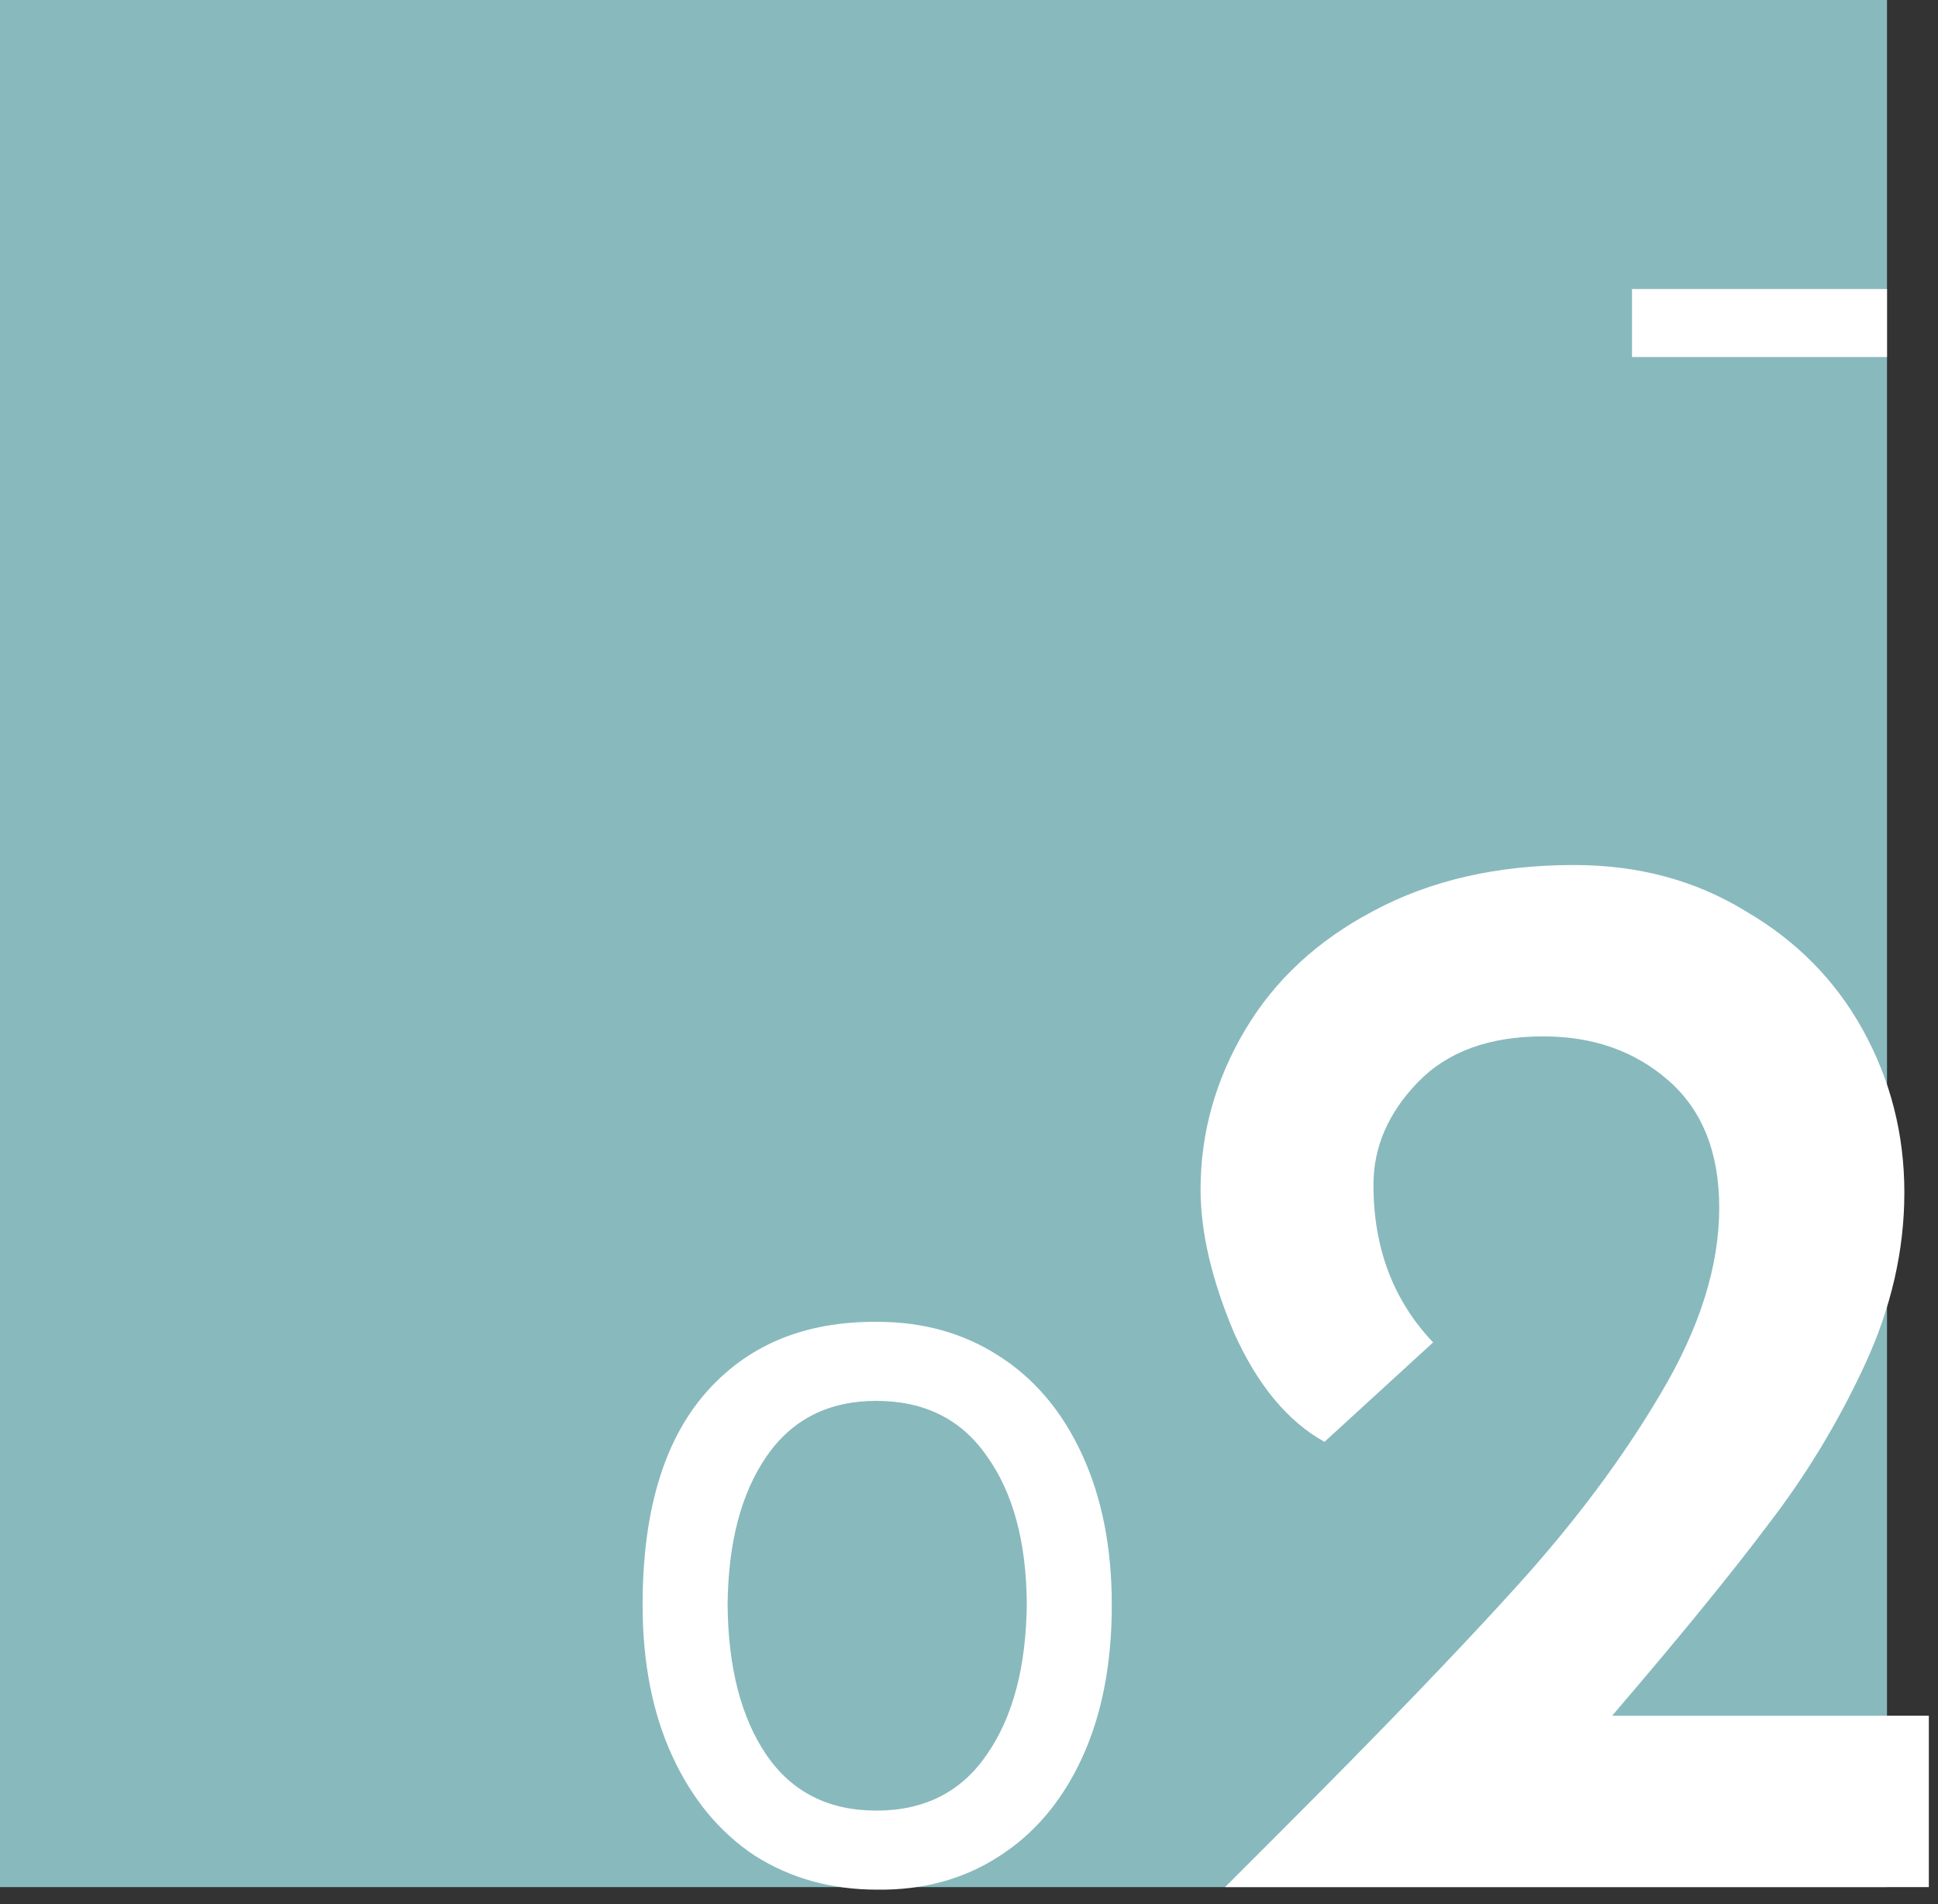 <?xml version="1.0" encoding="UTF-8" standalone="no"?>
<!DOCTYPE svg PUBLIC "-//W3C//DTD SVG 1.1//EN" "http://www.w3.org/Graphics/SVG/1.1/DTD/svg11.dtd">
<svg width="100%" height="100%" viewBox="0 0 114 112" version="1.1" xmlns="http://www.w3.org/2000/svg" xmlns:xlink="http://www.w3.org/1999/xlink" xml:space="preserve" xmlns:serif="http://www.serif.com/" style="fill-rule:evenodd;clip-rule:evenodd;stroke-linejoin:round;stroke-miterlimit:2;">
    <rect x="0" y="0" width="114" height="112" fill="#333333" stroke="none"/>
    <rect x="0" y="0" width="111" height="111" style="fill:rgb(136,185,189);"/>
    <path d="M51.6,111.15C48.9,111.15 46.5,110.483 44.4,109.15C42.333,107.783 40.717,105.833 39.55,103.3C38.383,100.767 37.8,97.8 37.8,94.4C37.8,88.967 39.017,84.833 41.45,82C43.917,79.133 47.3,77.717 51.6,77.75C54.3,77.75 56.683,78.417 58.75,79.75C60.85,81.083 62.483,83.017 63.65,85.55C64.817,88.083 65.4,91.033 65.4,94.4C65.4,97.867 64.817,100.867 63.65,103.4C62.483,105.933 60.85,107.867 58.75,109.2C56.683,110.533 54.3,111.183 51.6,111.15ZM51.55,106.5C54.383,106.5 56.55,105.4 58.05,103.2C59.583,101 60.367,98.033 60.4,94.3C60.367,90.667 59.583,87.783 58.05,85.65C56.55,83.483 54.383,82.4 51.55,82.4C48.75,82.4 46.6,83.483 45.1,85.65C43.6,87.817 42.833,90.733 42.8,94.4C42.833,98.1 43.6,101.05 45.1,103.25C46.6,105.417 48.75,106.5 51.55,106.5Z" style="fill:white;fill-rule:nonzero;"/>
    <path d="M113.461,100.92L113.461,111L72.061,111L75.301,107.76C81.241,101.82 85.891,96.99 89.251,93.27C92.671,89.49 95.491,85.71 97.711,81.93C99.991,78.09 101.131,74.46 101.131,71.04C101.131,67.8 100.141,65.31 98.161,63.57C96.181,61.83 93.721,60.96 90.781,60.96C87.601,60.96 85.141,61.86 83.401,63.66C81.661,65.46 80.791,67.47 80.791,69.69C80.791,73.41 81.961,76.5 84.301,78.96L77.911,84.81C75.751,83.61 73.981,81.48 72.601,78.42C71.281,75.3 70.621,72.48 70.621,69.96C70.621,66.66 71.491,63.54 73.231,60.6C74.971,57.66 77.491,55.32 80.791,53.58C84.151,51.78 88.081,50.88 92.581,50.88C96.361,50.88 99.721,51.78 102.661,53.58C105.661,55.32 107.971,57.66 109.591,60.6C111.211,63.54 112.021,66.72 112.021,70.14C112.021,73.56 111.241,76.95 109.681,80.31C108.121,83.67 106.231,86.79 104.011,89.67C101.851,92.55 98.791,96.3 94.831,100.92L113.461,100.92Z" style="fill:white;fill-rule:nonzero;"/>
    <rect x="96" y="17" width="15" height="4" style="fill:white;"/>
</svg>
